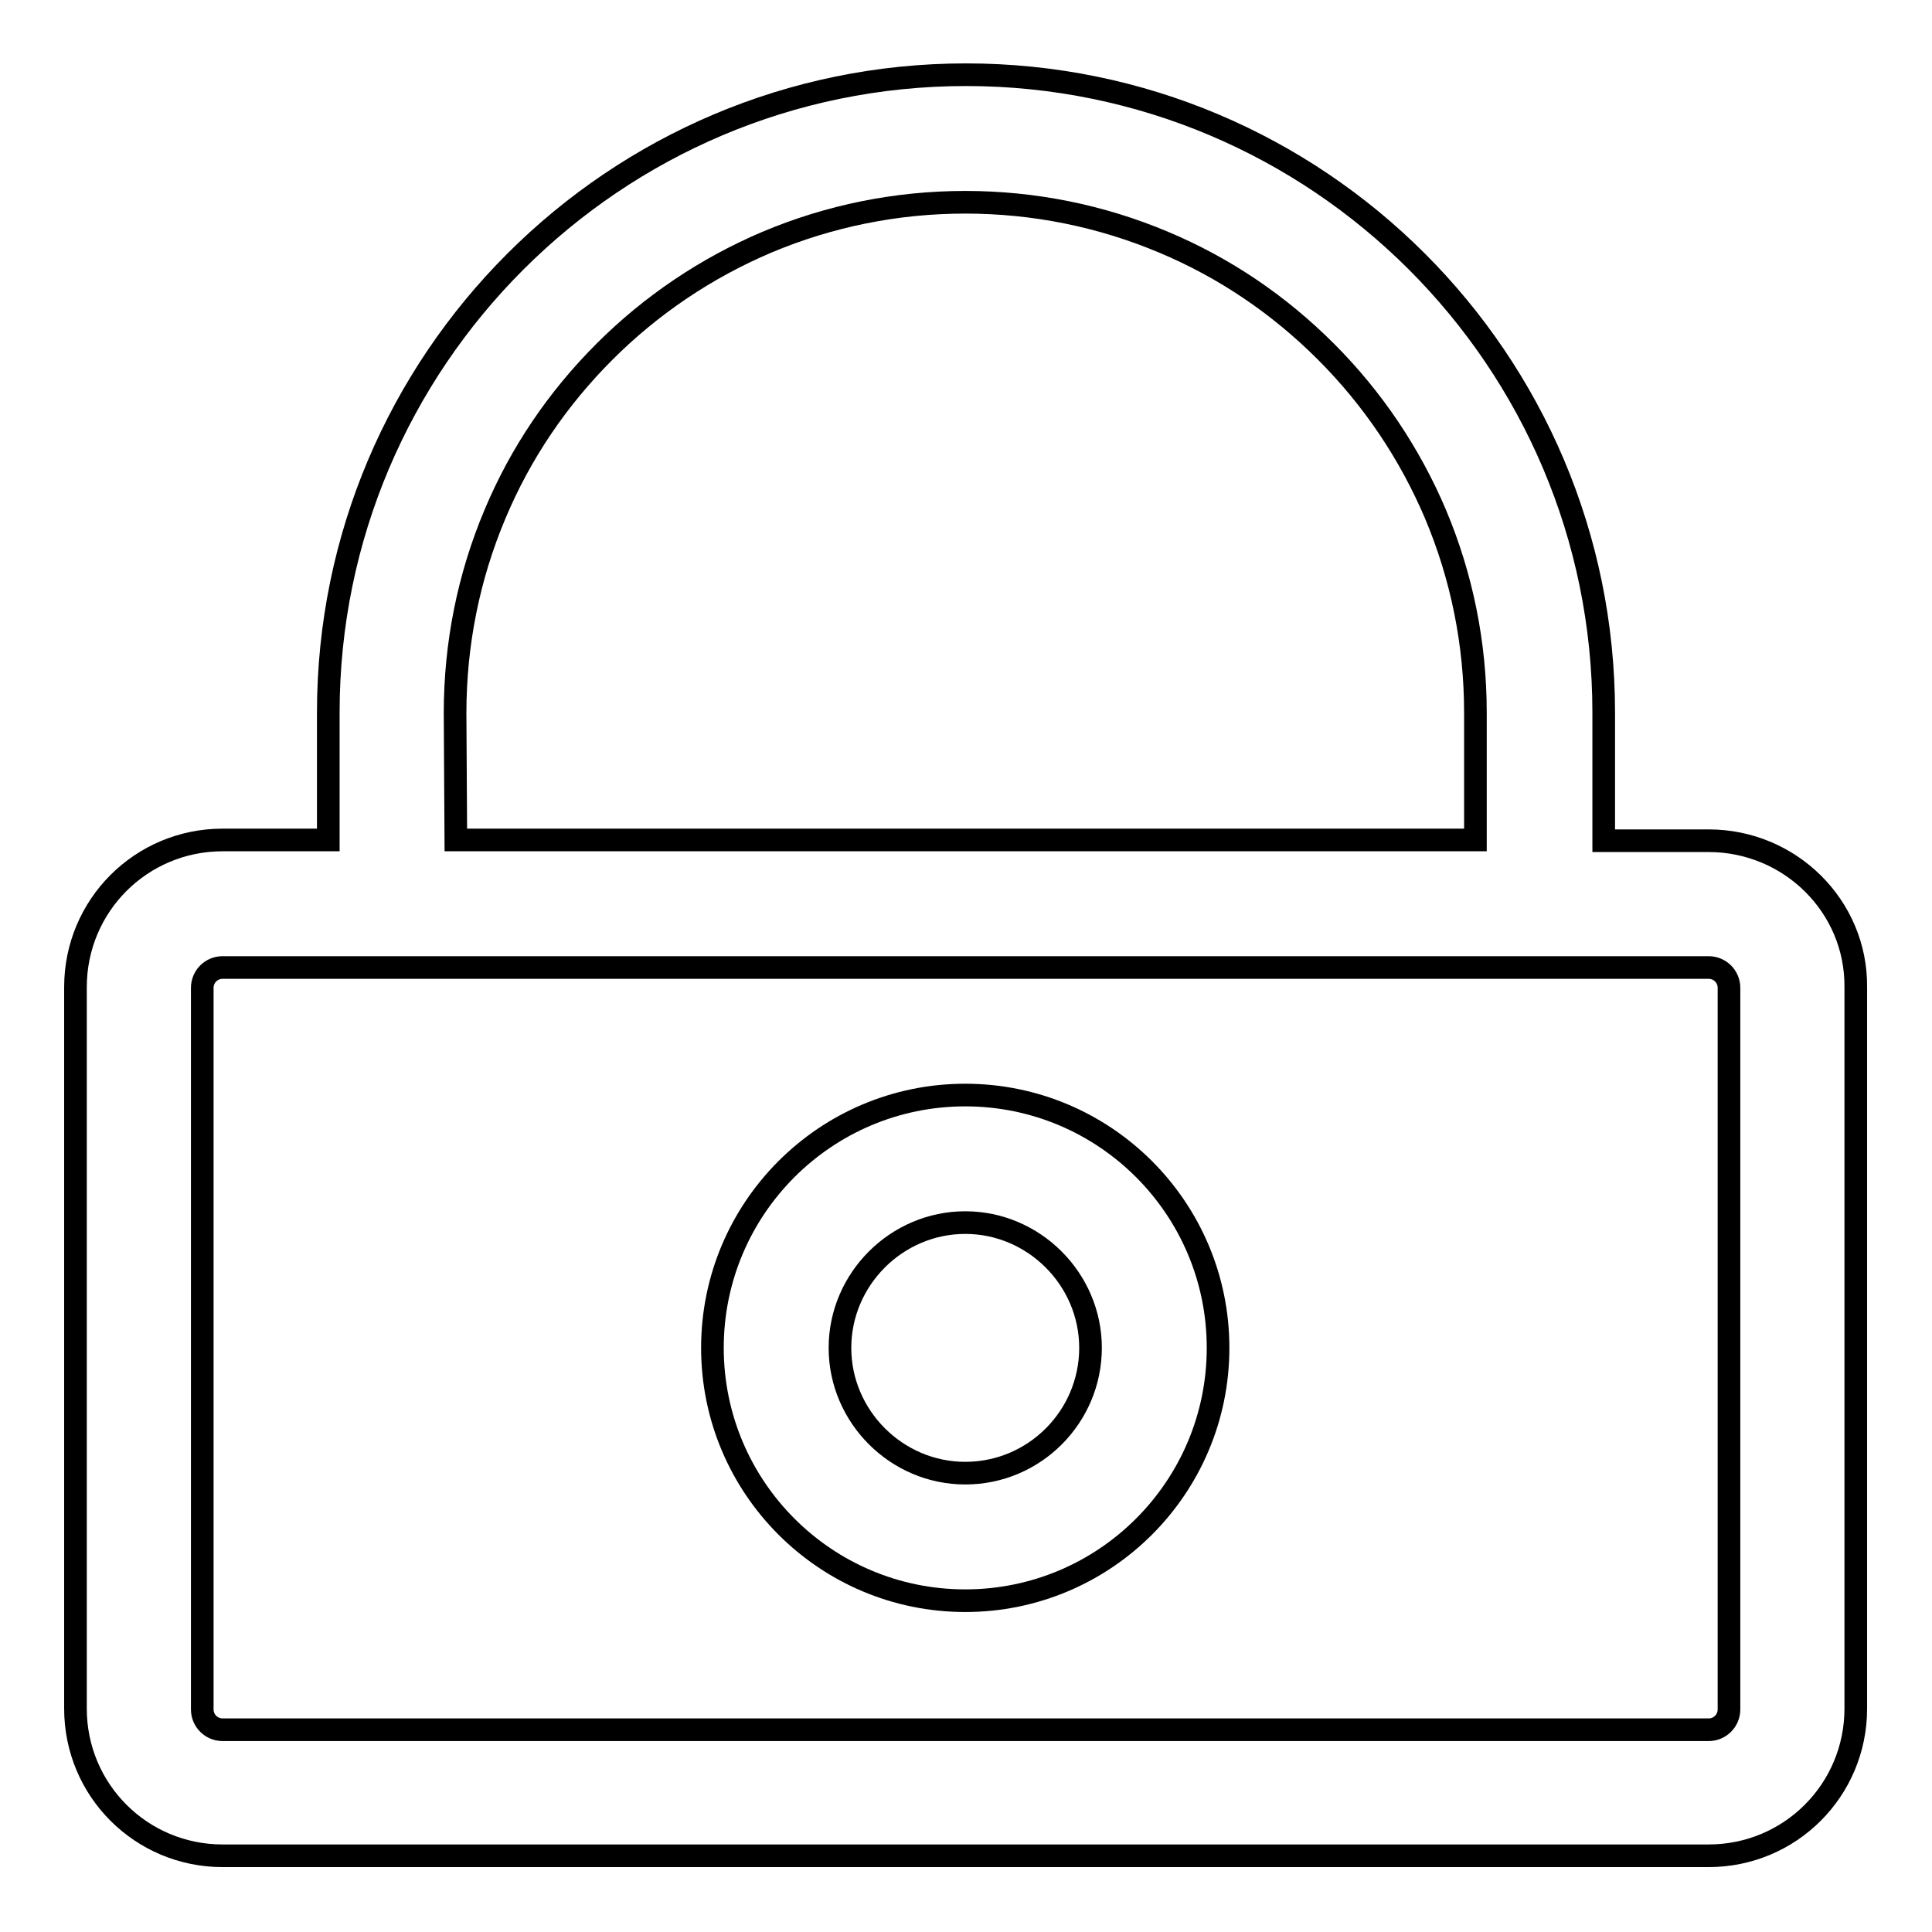 <?xml version="1.0" encoding="utf-8"?>
<!-- Svg Vector Icons : http://www.onlinewebfonts.com/icon -->
<!DOCTYPE svg PUBLIC "-//W3C//DTD SVG 1.1//EN" "http://www.w3.org/Graphics/SVG/1.1/DTD/svg11.dtd">
<svg version="1.1" xmlns="http://www.w3.org/2000/svg" xmlns:xlink="http://www.w3.org/1999/xlink" x="0px" y="0px" viewBox="0 0 256 256" enable-background="new 0 0 256 256" xml:space="preserve">
<g> <path stroke-width="3" fill-opacity="0" stroke="#000000"  d="M226.4,111.4h-13.9V94.4c0-46.7-37.9-84.5-84.5-84.5S43.5,47.8,43.5,94.4v16.9H29.5 c-10.8,0-19.5,8.7-19.5,19.5v95.6c0,10.8,8.7,19.5,19.5,19.5h196.9c10.8,0,19.5-8.7,19.5-19.5v-95.6 C246,120.1,237.2,111.4,226.4,111.4z M60.3,94.5L60.3,94.5c0-9.2,1.8-18.1,5.3-26.4c3.4-8.1,8.3-15.3,14.5-21.5 c6.2-6.2,13.5-11.1,21.5-14.5c8.3-3.5,17.2-5.3,26.3-5.3c9.1,0,18,1.8,26.3,5.3c8.1,3.4,15.3,8.3,21.5,14.5 c6.2,6.2,11.1,13.5,14.5,21.5c3.5,8.3,5.3,17.2,5.3,26.3v16.9H60.4L60.3,94.5z M229.1,226.5c0,1.5-1.2,2.7-2.7,2.7H29.5 c-1.5,0-2.7-1.2-2.7-2.7v-95.6c0-1.5,1.2-2.7,2.7-2.7h196.9c1.5,0,2.7,1.2,2.7,2.7V226.5L229.1,226.5z M127.9,145.1 c-18.5,0-33.5,15-33.5,33.5s15,33.5,33.5,33.5s33.5-15,33.5-33.5S146.4,145.1,127.9,145.1z M127.9,195.2c-9.1,0-16.6-7.5-16.6-16.6 s7.5-16.6,16.6-16.6c9.1,0,16.6,7.5,16.6,16.6S137.1,195.2,127.9,195.2z"/></g>
</svg>